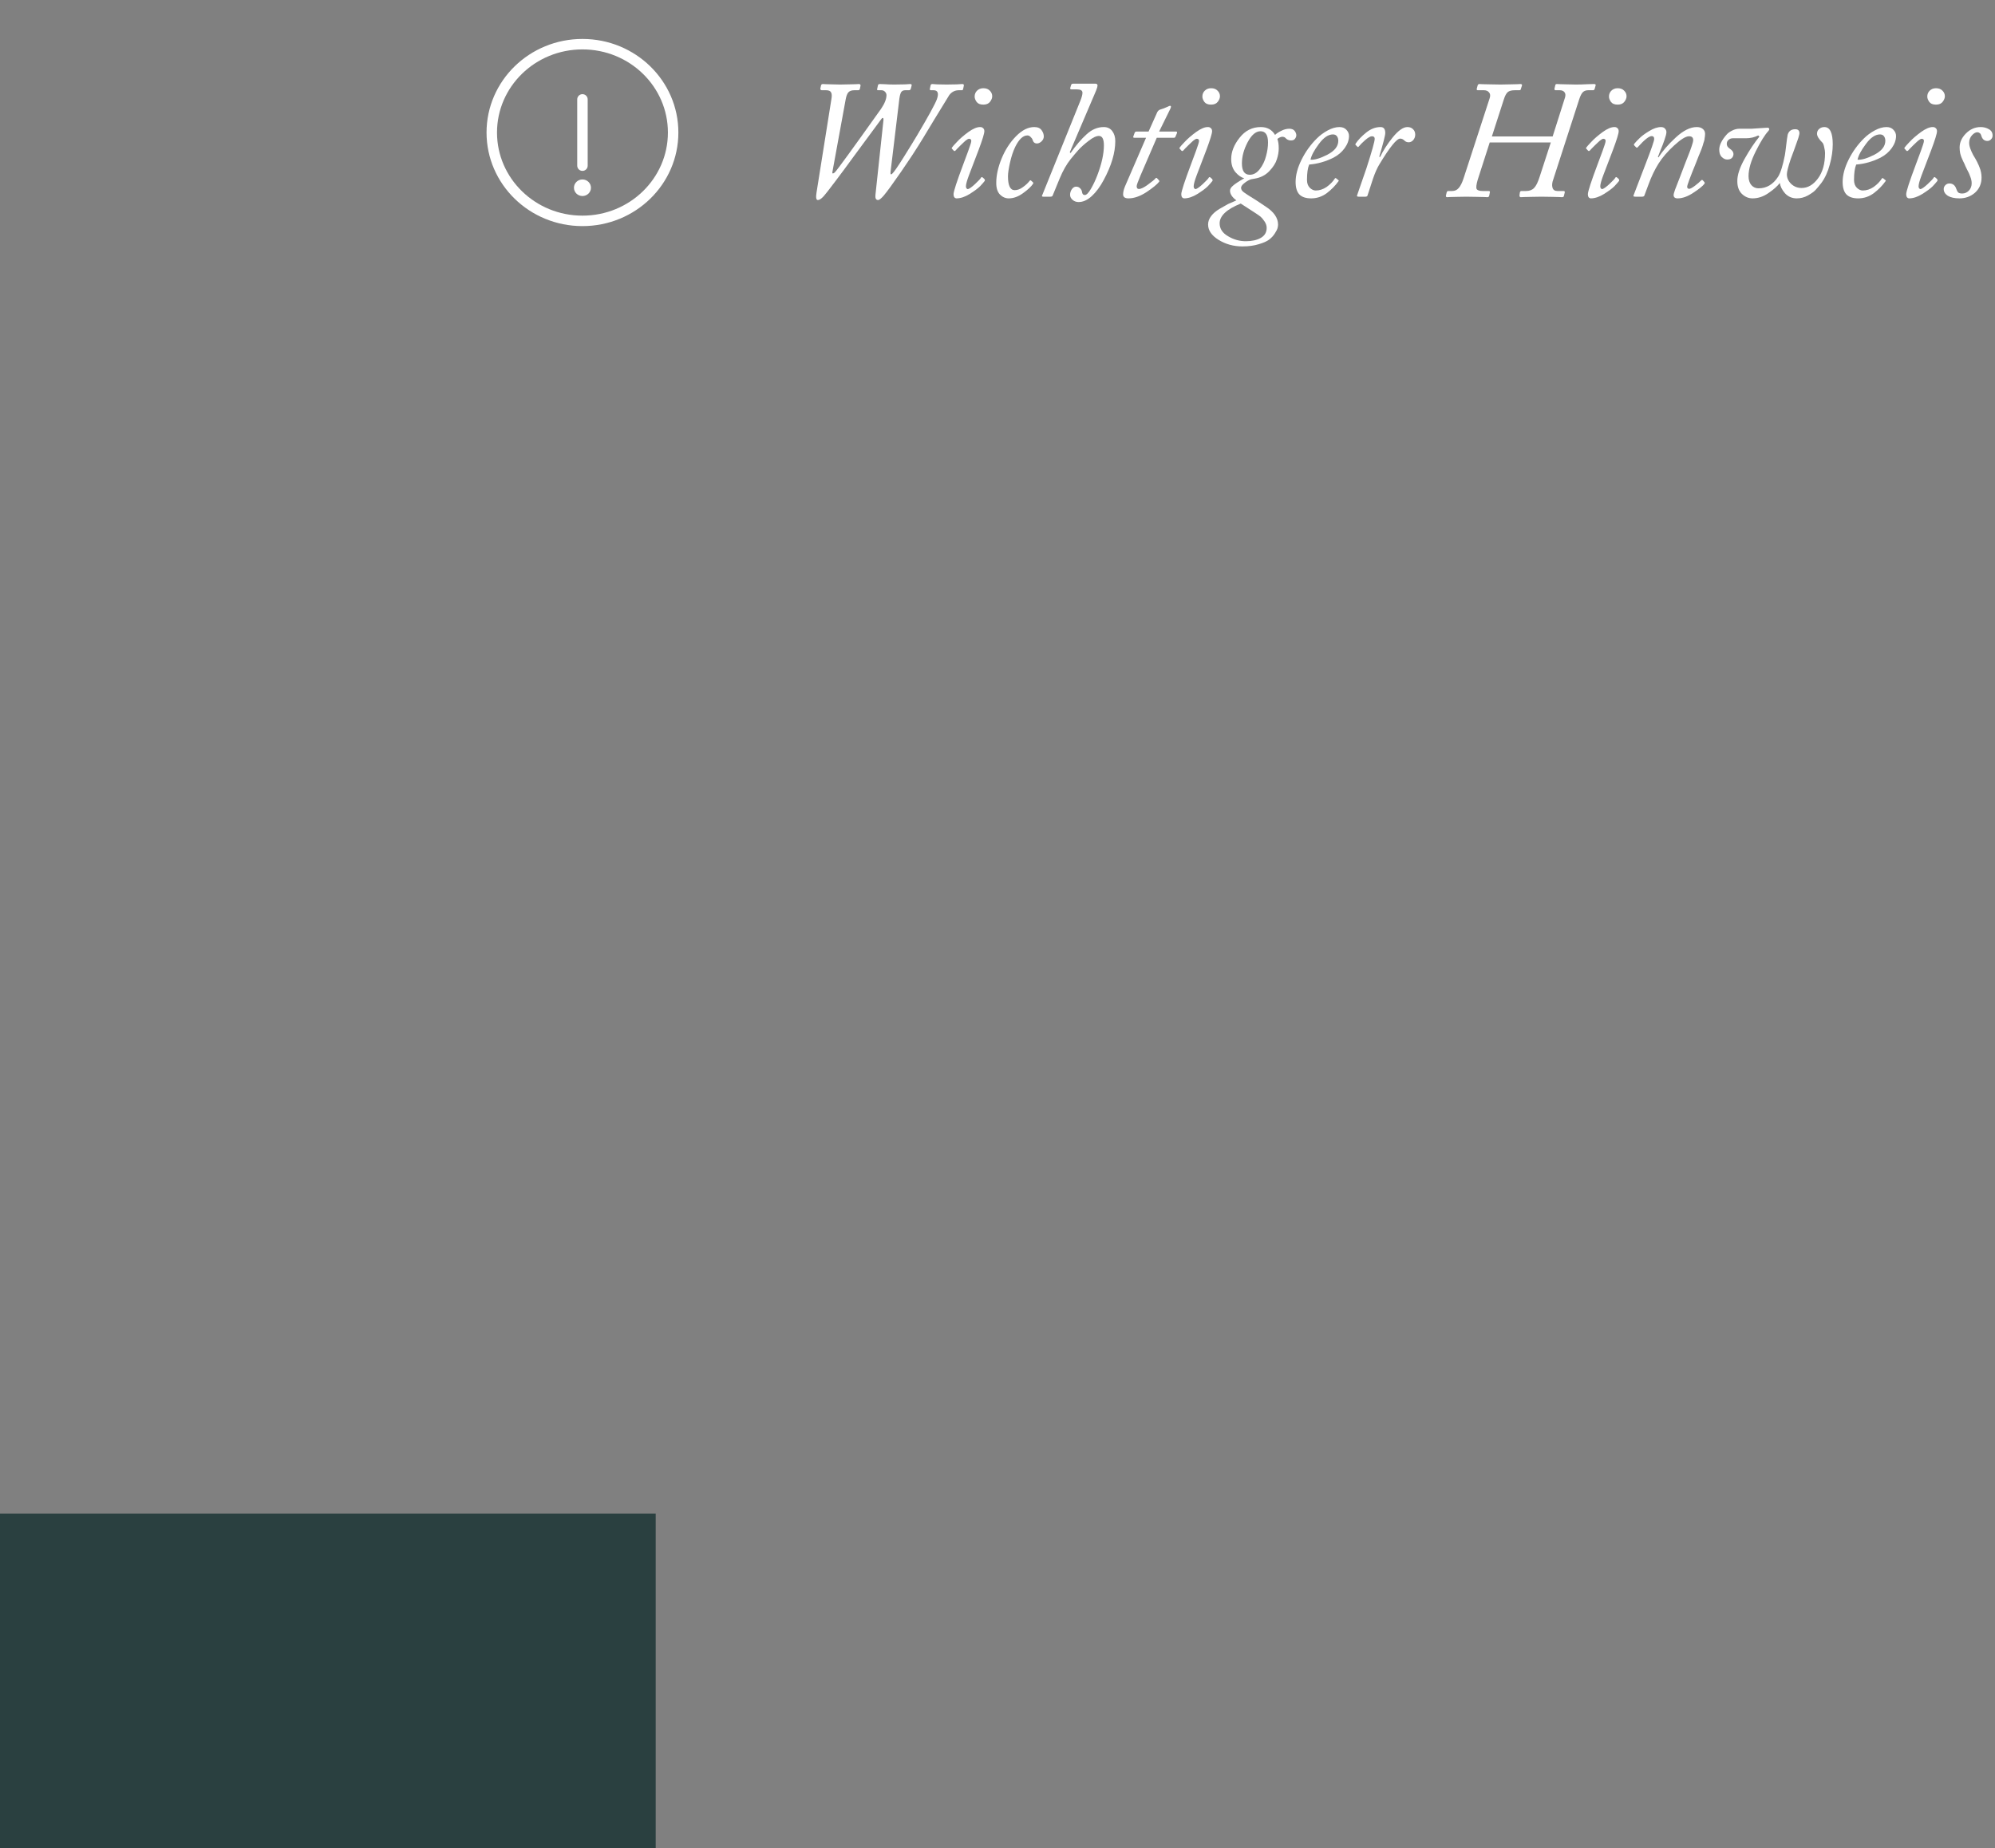 <?xml version="1.0" encoding="utf-8"?>
<svg xmlns="http://www.w3.org/2000/svg" fill="none" height="100%" overflow="visible" preserveAspectRatio="none" style="display: block;" viewBox="0 0 286 265" width="100%">
<rect x="0" y="0" width="286" height="265" fill="#808080" stroke="none"/>
<g id="Container">
<rect fill="#2A4040" height="48" transform="translate(0 217)" width="94"/>
<g id="Container_2">
<g id="Wichtiger Hinweis">
<path d="M121.229 14.28L119.333 24.648C119.301 24.808 119.333 24.88 119.429 24.864C119.509 24.848 119.597 24.792 119.693 24.696C119.981 24.424 122.181 21.4 126.293 15.624C126.821 14.856 127.085 14.192 127.085 13.632C127.085 13.456 127.013 13.296 126.869 13.152C126.741 13.008 126.565 12.936 126.341 12.936H125.933C125.853 12.936 125.797 12.928 125.765 12.912C125.733 12.88 125.725 12.84 125.741 12.792L125.861 12.24C125.877 12.112 125.973 12.048 126.149 12.048L126.821 12.072C127.269 12.104 127.733 12.12 128.213 12.12C128.741 12.12 129.245 12.112 129.725 12.096C130.205 12.064 130.453 12.048 130.469 12.048C130.661 12.048 130.733 12.128 130.685 12.288L130.565 12.744C130.517 12.872 130.429 12.936 130.301 12.936H129.773C129.517 12.936 129.325 13.024 129.197 13.2C129.085 13.376 128.997 13.688 128.933 14.136L127.661 24.696C127.645 24.84 127.661 24.936 127.709 24.984C127.757 25.016 127.821 24.992 127.901 24.912C128.141 24.704 128.701 23.896 129.581 22.488C130.461 21.08 131.109 20.024 131.525 19.32C133.125 16.616 134.053 14.92 134.309 14.232C134.613 13.368 134.453 12.936 133.829 12.936H133.445C133.333 12.936 133.285 12.872 133.301 12.744L133.397 12.288C133.413 12.128 133.501 12.048 133.661 12.048C133.693 12.048 133.925 12.064 134.357 12.096C134.789 12.112 135.229 12.12 135.677 12.12C136.189 12.12 136.685 12.112 137.165 12.096C137.645 12.064 137.909 12.048 137.957 12.048C138.133 12.048 138.205 12.128 138.173 12.288L138.077 12.744C138.061 12.872 137.997 12.936 137.885 12.936H137.477C136.901 12.936 136.437 13.168 136.085 13.632C135.989 13.776 135.269 14.952 133.925 17.16C132.597 19.368 131.837 20.616 131.645 20.904C131.229 21.592 130.413 22.824 129.197 24.6C127.981 26.36 127.141 27.512 126.677 28.056C126.309 28.472 126.045 28.68 125.885 28.68C125.581 28.68 125.453 28.44 125.501 27.96L126.653 17.208C126.669 17.048 126.645 16.952 126.581 16.92C126.517 16.888 126.445 16.928 126.365 17.04C126.333 17.072 125.909 17.648 125.093 18.768C124.277 19.872 123.397 21.064 122.453 22.344C121.525 23.624 120.613 24.856 119.717 26.04C118.837 27.208 118.293 27.904 118.085 28.128C117.749 28.496 117.469 28.68 117.245 28.68C117.005 28.68 116.941 28.328 117.053 27.624L119.189 14.208C119.269 13.76 119.253 13.44 119.141 13.248C119.045 13.04 118.805 12.936 118.421 12.936H117.845C117.669 12.936 117.589 12.856 117.605 12.696L117.701 12.24C117.733 12.112 117.829 12.048 117.989 12.048C118.037 12.048 118.181 12.056 118.421 12.072C118.661 12.072 118.965 12.08 119.333 12.096C119.701 12.112 120.069 12.12 120.437 12.12C120.869 12.12 121.285 12.112 121.685 12.096C122.101 12.08 122.429 12.072 122.669 12.072C122.909 12.056 123.061 12.048 123.125 12.048C123.301 12.048 123.381 12.128 123.365 12.288L123.269 12.744C123.237 12.872 123.157 12.936 123.029 12.936H122.501C122.101 12.936 121.813 13.032 121.637 13.224C121.461 13.4 121.325 13.752 121.229 14.28Z" fill="white"/>
<path d="M137.107 28.44C136.835 28.408 136.699 28.208 136.699 27.84C136.699 27.456 137.171 26.008 138.115 23.496L138.811 21.624C139.099 20.84 139.243 20.368 139.243 20.208C139.243 20 139.131 19.896 138.907 19.896C138.827 19.896 138.723 19.944 138.595 20.04C138.467 20.12 138.323 20.24 138.163 20.4C138.003 20.544 137.851 20.688 137.707 20.832C137.579 20.96 137.435 21.104 137.275 21.264C137.131 21.424 137.035 21.528 136.987 21.576C136.891 21.672 136.803 21.68 136.723 21.6L136.531 21.384C136.435 21.304 136.411 21.232 136.459 21.168C136.555 21.024 136.803 20.744 137.203 20.328C137.603 19.896 138.139 19.432 138.811 18.936C139.499 18.44 140.075 18.2 140.539 18.216C140.699 18.216 140.835 18.272 140.947 18.384C141.059 18.48 141.115 18.624 141.115 18.816C141.115 19.136 140.843 20.024 140.299 21.48L138.907 25.128C138.619 25.896 138.475 26.424 138.475 26.712C138.475 26.936 138.563 27.072 138.739 27.12C138.963 27.072 139.315 26.824 139.795 26.376C140.291 25.912 140.579 25.6 140.659 25.44C140.723 25.36 140.811 25.376 140.923 25.488L141.115 25.656C141.195 25.768 141.211 25.864 141.163 25.944C141.019 26.136 140.795 26.392 140.491 26.712C140.187 27.016 139.691 27.384 139.003 27.816C138.331 28.232 137.699 28.44 137.107 28.44ZM140.971 15C140.523 15 140.203 14.872 140.011 14.616C139.819 14.344 139.723 14.088 139.723 13.848C139.723 13.512 139.835 13.232 140.059 13.008C140.299 12.768 140.603 12.648 140.971 12.648C141.371 12.648 141.683 12.768 141.907 13.008C142.131 13.232 142.243 13.496 142.243 13.8C142.243 14.056 142.139 14.32 141.931 14.592C141.723 14.864 141.403 15 140.971 15Z" fill="white"/>
<path d="M144.621 28.44C144.141 28.44 143.717 28.256 143.349 27.888C142.997 27.52 142.821 26.968 142.821 26.232C142.821 25.144 143.077 23.976 143.589 22.728C144.101 21.48 144.789 20.416 145.653 19.536C146.517 18.656 147.389 18.216 148.269 18.216C148.765 18.216 149.117 18.368 149.325 18.672C149.533 18.96 149.637 19.256 149.637 19.56C149.637 19.832 149.525 20.072 149.301 20.28C149.093 20.472 148.877 20.568 148.653 20.568C148.333 20.568 148.125 20.392 148.029 20.04C147.981 19.896 147.885 19.76 147.741 19.632C147.613 19.488 147.461 19.416 147.285 19.416C146.661 19.416 146.077 19.968 145.533 21.072C145.229 21.712 144.981 22.464 144.789 23.328C144.597 24.192 144.501 24.84 144.501 25.272C144.501 26.6 144.821 27.264 145.461 27.264C145.861 27.264 146.253 27.12 146.637 26.832C147.037 26.544 147.349 26.256 147.573 25.968C147.653 25.856 147.725 25.824 147.789 25.872L148.053 26.112C148.149 26.176 148.157 26.264 148.077 26.376C147.821 26.76 147.349 27.2 146.661 27.696C145.973 28.192 145.293 28.44 144.621 28.44Z" fill="white"/>
<path d="M150.573 28.2H149.541C149.493 28.2 149.453 28.192 149.421 28.176C149.405 28.16 149.389 28.144 149.373 28.128C149.357 28.112 149.357 28.096 149.373 28.08L154.869 14.472C155.077 13.96 155.181 13.568 155.181 13.296C155.181 12.976 154.917 12.816 154.389 12.816H153.645C153.453 12.816 153.381 12.744 153.429 12.6L153.549 12.192C153.597 12.064 153.685 12 153.813 12H157.053C157.245 12 157.341 12.096 157.341 12.288C157.341 12.4 157.269 12.64 157.125 13.008L153.357 21.84L153.477 21.936C154.261 20.816 155.029 19.92 155.781 19.248C156.533 18.56 157.349 18.216 158.229 18.216C158.757 18.216 159.165 18.408 159.453 18.792C159.741 19.176 159.885 19.656 159.885 20.232C159.885 21.896 159.333 23.752 158.229 25.8C157.717 26.76 157.149 27.528 156.525 28.104C155.901 28.68 155.269 28.968 154.629 28.968C154.293 28.968 154.005 28.864 153.765 28.656C153.525 28.448 153.405 28.208 153.405 27.936C153.405 27.648 153.485 27.384 153.645 27.144C153.821 26.888 154.029 26.76 154.269 26.76C154.493 26.76 154.677 26.832 154.821 26.976C154.981 27.12 155.077 27.288 155.109 27.48C155.141 27.8 155.277 27.96 155.517 27.96C155.757 27.96 156.045 27.672 156.381 27.096C156.717 26.52 157.021 25.88 157.293 25.176C157.933 23.512 158.253 22.064 158.253 20.832C158.253 19.936 158.013 19.488 157.533 19.488C157.149 19.488 156.653 19.728 156.045 20.208C155.437 20.672 154.941 21.12 154.557 21.552C154.189 21.968 153.837 22.384 153.501 22.8C152.909 23.536 152.381 24.464 151.917 25.584L150.909 28.032C150.877 28.144 150.765 28.2 150.573 28.2Z" fill="white"/>
<path d="M161.272 26.736L164.296 19.752H162.616C162.472 19.752 162.424 19.688 162.472 19.56L162.664 19.032C162.712 18.92 162.8 18.864 162.928 18.864H164.656L165.904 16.08C166 15.904 166.128 15.784 166.288 15.72C166.672 15.608 167.032 15.472 167.368 15.312C167.56 15.216 167.68 15.168 167.728 15.168C167.904 15.168 167.912 15.328 167.752 15.648L166.168 18.864H168.616C168.744 18.864 168.776 18.952 168.712 19.128L168.496 19.632C168.464 19.712 168.392 19.752 168.28 19.752H165.832L163.504 25.152C163.136 26.016 162.952 26.528 162.952 26.688C162.952 26.96 163.056 27.096 163.264 27.096C163.568 27.096 164 26.888 164.56 26.472C165.136 26.056 165.504 25.752 165.664 25.56C165.728 25.48 165.8 25.48 165.88 25.56L166.144 25.848C166.208 25.912 166.216 25.984 166.168 26.064C165.864 26.448 165.256 26.944 164.344 27.552C163.432 28.144 162.576 28.44 161.776 28.44C161.264 28.44 161.008 28.248 161.008 27.864C161.008 27.544 161.096 27.168 161.272 26.736Z" fill="white"/>
<path d="M169.755 28.44C169.483 28.408 169.347 28.208 169.347 27.84C169.347 27.456 169.819 26.008 170.763 23.496L171.459 21.624C171.747 20.84 171.891 20.368 171.891 20.208C171.891 20 171.779 19.896 171.555 19.896C171.475 19.896 171.371 19.944 171.243 20.04C171.115 20.12 170.971 20.24 170.811 20.4C170.651 20.544 170.499 20.688 170.355 20.832C170.227 20.96 170.083 21.104 169.923 21.264C169.779 21.424 169.683 21.528 169.635 21.576C169.539 21.672 169.451 21.68 169.371 21.6L169.179 21.384C169.083 21.304 169.059 21.232 169.107 21.168C169.203 21.024 169.451 20.744 169.851 20.328C170.251 19.896 170.787 19.432 171.459 18.936C172.147 18.44 172.723 18.2 173.187 18.216C173.347 18.216 173.483 18.272 173.595 18.384C173.707 18.48 173.763 18.624 173.763 18.816C173.763 19.136 173.491 20.024 172.947 21.48L171.555 25.128C171.267 25.896 171.123 26.424 171.123 26.712C171.123 26.936 171.211 27.072 171.387 27.12C171.611 27.072 171.963 26.824 172.443 26.376C172.939 25.912 173.227 25.6 173.307 25.44C173.371 25.36 173.459 25.376 173.571 25.488L173.763 25.656C173.843 25.768 173.859 25.864 173.811 25.944C173.667 26.136 173.443 26.392 173.139 26.712C172.835 27.016 172.339 27.384 171.651 27.816C170.979 28.232 170.347 28.44 169.755 28.44ZM173.619 15C173.171 15 172.851 14.872 172.659 14.616C172.467 14.344 172.371 14.088 172.371 13.848C172.371 13.512 172.483 13.232 172.707 13.008C172.947 12.768 173.251 12.648 173.619 12.648C174.019 12.648 174.331 12.768 174.555 13.008C174.779 13.232 174.891 13.496 174.891 13.8C174.891 14.056 174.787 14.32 174.579 14.592C174.371 14.864 174.051 15 173.619 15Z" fill="white"/>
<path d="M178.11 35.328C176.846 35.328 175.71 35.016 174.702 34.392C173.694 33.768 173.19 33.032 173.19 32.184C173.19 31.768 173.334 31.368 173.622 30.984C173.894 30.616 174.294 30.272 174.822 29.952C175.366 29.632 175.774 29.4 176.046 29.256C176.334 29.128 176.734 28.952 177.246 28.728C176.638 28.28 176.334 27.816 176.334 27.336C176.334 27.096 176.478 26.856 176.766 26.616C177.054 26.36 177.59 26.008 178.374 25.56C177.942 25.448 177.518 25.152 177.102 24.672C176.702 24.192 176.502 23.568 176.502 22.8C176.502 21.776 176.902 20.76 177.702 19.752C178.502 18.728 179.518 18.216 180.75 18.216C181.662 18.216 182.342 18.592 182.79 19.344C182.982 19.152 183.27 18.96 183.654 18.768C184.054 18.56 184.446 18.456 184.83 18.456C185.182 18.456 185.438 18.56 185.598 18.768C185.758 18.976 185.838 19.184 185.838 19.392C185.838 19.568 185.774 19.736 185.646 19.896C185.534 20.056 185.342 20.136 185.07 20.136C184.75 20.136 184.486 20.016 184.278 19.776C184.166 19.664 184.014 19.608 183.822 19.608C183.71 19.608 183.574 19.648 183.414 19.728C183.27 19.792 183.174 19.864 183.126 19.944C183.254 20.264 183.318 20.712 183.318 21.288C183.318 21.768 183.23 22.28 183.054 22.824C182.894 23.368 182.534 23.936 181.974 24.528C181.43 25.104 180.734 25.464 179.886 25.608C179.47 25.672 179.23 25.728 179.166 25.776C178.894 25.888 178.614 26.064 178.326 26.304C178.054 26.528 177.918 26.736 177.918 26.928C177.918 27.168 178.054 27.384 178.326 27.576C178.438 27.656 178.638 27.792 178.926 27.984C179.214 28.16 179.598 28.4 180.078 28.704C180.558 29.024 181.014 29.328 181.446 29.616C182.63 30.384 183.222 31.248 183.222 32.208C183.222 32.336 183.198 32.496 183.15 32.688C183.102 32.88 182.974 33.136 182.766 33.456C182.558 33.792 182.286 34.088 181.95 34.344C181.614 34.6 181.11 34.824 180.438 35.016C179.766 35.224 178.99 35.328 178.11 35.328ZM179.166 25.056C179.71 25.056 180.19 24.784 180.606 24.24C181.022 23.696 181.318 23.08 181.494 22.392C181.686 21.704 181.782 21.048 181.782 20.424C181.782 19.352 181.422 18.816 180.702 18.816C180.03 18.816 179.414 19.344 178.854 20.4C178.31 21.44 178.038 22.448 178.038 23.424C178.038 24.512 178.414 25.056 179.166 25.056ZM174.846 32.016C174.846 32.784 175.246 33.4 176.046 33.864C176.846 34.344 177.694 34.584 178.59 34.584C179.47 34.584 180.19 34.424 180.75 34.104C181.31 33.784 181.59 33.304 181.59 32.664C181.59 32.344 181.478 32.024 181.254 31.704C181.046 31.4 180.862 31.184 180.702 31.056C180.542 30.928 180.302 30.76 179.982 30.552C179.694 30.36 178.99 29.904 177.87 29.184C175.854 30 174.846 30.944 174.846 32.016Z" fill="white"/>
<path d="M187.968 28.44C187.2 28.44 186.632 28.248 186.264 27.864C185.912 27.48 185.736 26.888 185.736 26.088C185.736 25.096 186.024 24.024 186.6 22.872C187.176 21.72 187.912 20.704 188.808 19.824C189.24 19.392 189.752 19.016 190.344 18.696C190.936 18.376 191.496 18.216 192.024 18.216C192.456 18.216 192.792 18.352 193.032 18.624C193.272 18.88 193.392 19.168 193.392 19.488C193.392 20.08 193.184 20.664 192.768 21.24C192.368 21.8 191.832 22.256 191.16 22.608C190.04 23.168 188.88 23.496 187.68 23.592C187.472 24.088 187.368 24.824 187.368 25.8C187.368 26.28 187.504 26.656 187.776 26.928C188.048 27.184 188.328 27.312 188.616 27.312C189.16 27.312 189.68 27.144 190.176 26.808C190.672 26.456 191.064 26.056 191.352 25.608C191.416 25.512 191.488 25.504 191.568 25.584L191.832 25.8C191.944 25.864 191.952 25.936 191.856 26.016C191.424 26.624 190.872 27.184 190.2 27.696C189.528 28.192 188.784 28.44 187.968 28.44ZM191.088 19.272C190.416 19.272 189.744 19.728 189.072 20.64C188.4 21.536 188 22.288 187.872 22.896C188.464 22.944 189.272 22.704 190.296 22.176C191.336 21.632 191.856 20.968 191.856 20.184C191.856 19.928 191.792 19.712 191.664 19.536C191.536 19.36 191.344 19.272 191.088 19.272Z" fill="white"/>
<path d="M195.732 28.2H194.772C194.564 28.2 194.492 28.128 194.556 27.984L195.9 24.096C196.684 21.664 197.076 20.264 197.076 19.896C197.076 19.656 196.94 19.536 196.668 19.536C196.46 19.536 196.148 19.712 195.732 20.064C195.332 20.416 195.012 20.736 194.772 21.024C194.724 21.104 194.66 21.104 194.58 21.024L194.34 20.784C194.292 20.736 194.292 20.672 194.34 20.592C194.708 20.048 195.212 19.52 195.852 19.008C196.508 18.48 197.196 18.216 197.916 18.216C198.364 18.216 198.588 18.496 198.588 19.056C198.604 19.344 198.316 20.48 197.724 22.464L197.844 22.512C198.276 21.6 198.884 20.656 199.668 19.68C200.468 18.704 201.164 18.216 201.756 18.216C202.108 18.216 202.38 18.32 202.572 18.528C202.78 18.72 202.884 18.976 202.884 19.296C202.884 19.6 202.788 19.864 202.596 20.088C202.404 20.296 202.188 20.4 201.948 20.4C201.708 20.4 201.508 20.32 201.348 20.16C201.156 19.968 200.948 19.872 200.724 19.872C200.228 19.872 199.244 21.088 197.772 23.52C197.436 24.064 197.124 24.76 196.836 25.608L196.044 28.032C196.012 28.144 195.908 28.2 195.732 28.2Z" fill="white"/>
<path d="M222.322 20.424H213.562L211.834 25.8C211.642 26.472 211.594 26.904 211.69 27.096C211.802 27.288 212.09 27.384 212.554 27.384H213.394C213.554 27.384 213.618 27.448 213.586 27.576L213.49 28.056C213.458 28.2 213.37 28.272 213.226 28.272C213.178 28.272 213.026 28.264 212.77 28.248C212.514 28.248 212.154 28.24 211.69 28.224C211.226 28.208 210.722 28.2 210.178 28.2C209.698 28.2 209.25 28.208 208.834 28.224C208.418 28.24 208.09 28.248 207.85 28.248C207.626 28.264 207.498 28.272 207.466 28.272C207.306 28.272 207.25 28.176 207.298 27.984L207.394 27.576C207.442 27.448 207.514 27.384 207.61 27.384H208.186C208.57 27.384 208.882 27.24 209.122 26.952C209.378 26.664 209.61 26.2 209.818 25.56L213.562 14.064C213.674 13.712 213.642 13.44 213.466 13.248C213.306 13.04 213.058 12.936 212.722 12.936H211.858C211.714 12.936 211.666 12.856 211.714 12.696L211.834 12.24C211.882 12.112 211.962 12.048 212.074 12.048C212.106 12.048 212.266 12.056 212.554 12.072C212.858 12.072 213.242 12.08 213.706 12.096C214.186 12.112 214.65 12.12 215.098 12.12C215.514 12.12 215.946 12.112 216.394 12.096C216.842 12.08 217.202 12.072 217.474 12.072C217.762 12.056 217.93 12.048 217.978 12.048C218.058 12.048 218.114 12.064 218.146 12.096C218.194 12.128 218.21 12.176 218.194 12.24L218.026 12.768C218.01 12.88 217.938 12.936 217.81 12.936H217.186C216.706 12.936 216.362 13.024 216.154 13.2C215.946 13.376 215.762 13.712 215.602 14.208L213.874 19.56H222.586L224.362 13.968C224.458 13.632 224.426 13.376 224.266 13.2C224.122 13.024 223.898 12.936 223.594 12.936H223.018C222.874 12.936 222.818 12.856 222.85 12.696L222.97 12.192C222.986 12.096 223.066 12.048 223.21 12.048C223.258 12.048 223.418 12.056 223.69 12.072C223.978 12.072 224.33 12.08 224.746 12.096C225.162 12.112 225.554 12.12 225.922 12.12C226.45 12.12 227.01 12.104 227.602 12.072L228.514 12.048C228.61 12.048 228.674 12.064 228.706 12.096C228.754 12.128 228.77 12.168 228.754 12.216L228.61 12.744C228.562 12.872 228.49 12.936 228.394 12.936H227.698C227.362 12.936 227.098 13.032 226.906 13.224C226.73 13.4 226.562 13.728 226.402 14.208L222.682 25.704C222.506 26.168 222.466 26.568 222.562 26.904C222.658 27.224 222.89 27.384 223.258 27.384H224.122C224.298 27.384 224.362 27.464 224.314 27.624L224.194 28.104C224.178 28.216 224.082 28.272 223.906 28.272C223.874 28.272 223.738 28.264 223.498 28.248C223.274 28.248 222.938 28.24 222.49 28.224C222.042 28.208 221.538 28.2 220.978 28.2C220.466 28.2 219.986 28.208 219.538 28.224C219.09 28.24 218.738 28.248 218.482 28.248C218.226 28.264 218.074 28.272 218.026 28.272C217.882 28.272 217.818 28.176 217.834 27.984L217.882 27.624C217.914 27.464 217.986 27.384 218.098 27.384H218.77C219.266 27.384 219.65 27.24 219.922 26.952C220.21 26.664 220.482 26.112 220.738 25.296L222.322 20.424Z" fill="white"/>
<path d="M228.044 28.44C227.772 28.408 227.636 28.208 227.636 27.84C227.636 27.456 228.108 26.008 229.052 23.496L229.748 21.624C230.036 20.84 230.18 20.368 230.18 20.208C230.18 20 230.068 19.896 229.844 19.896C229.764 19.896 229.66 19.944 229.532 20.04C229.404 20.12 229.26 20.24 229.1 20.4C228.94 20.544 228.788 20.688 228.644 20.832C228.516 20.96 228.372 21.104 228.212 21.264C228.068 21.424 227.972 21.528 227.924 21.576C227.828 21.672 227.74 21.68 227.66 21.6L227.468 21.384C227.372 21.304 227.348 21.232 227.396 21.168C227.492 21.024 227.74 20.744 228.14 20.328C228.54 19.896 229.076 19.432 229.748 18.936C230.436 18.44 231.012 18.2 231.476 18.216C231.636 18.216 231.772 18.272 231.884 18.384C231.996 18.48 232.052 18.624 232.052 18.816C232.052 19.136 231.78 20.024 231.236 21.48L229.844 25.128C229.556 25.896 229.412 26.424 229.412 26.712C229.412 26.936 229.5 27.072 229.676 27.12C229.9 27.072 230.252 26.824 230.732 26.376C231.228 25.912 231.516 25.6 231.596 25.44C231.66 25.36 231.748 25.376 231.86 25.488L232.052 25.656C232.132 25.768 232.148 25.864 232.1 25.944C231.956 26.136 231.732 26.392 231.428 26.712C231.124 27.016 230.628 27.384 229.94 27.816C229.268 28.232 228.636 28.44 228.044 28.44ZM231.908 15C231.46 15 231.14 14.872 230.948 14.616C230.756 14.344 230.66 14.088 230.66 13.848C230.66 13.512 230.772 13.232 230.996 13.008C231.236 12.768 231.54 12.648 231.908 12.648C232.308 12.648 232.62 12.768 232.844 13.008C233.068 13.232 233.18 13.496 233.18 13.8C233.18 14.056 233.076 14.32 232.868 14.592C232.66 14.864 232.34 15 231.908 15Z" fill="white"/>
<path d="M235.391 28.2H234.455C234.327 28.2 234.239 28.184 234.191 28.152C234.159 28.12 234.159 28.064 234.191 27.984L235.895 23.544C236.727 21.4 237.143 20.192 237.143 19.92C237.143 19.648 237.023 19.512 236.783 19.512C236.399 19.512 235.727 20.048 234.767 21.12C234.687 21.2 234.607 21.192 234.527 21.096L234.311 20.88C234.231 20.8 234.215 20.72 234.263 20.64C234.487 20.368 234.751 20.088 235.055 19.8C235.359 19.496 235.815 19.16 236.423 18.792C237.047 18.408 237.615 18.216 238.127 18.216C238.383 18.216 238.575 18.296 238.703 18.456C238.831 18.6 238.895 18.76 238.895 18.936C238.895 19.16 238.807 19.52 238.631 20.016C238.471 20.496 238.271 21.016 238.031 21.576C237.807 22.136 237.687 22.448 237.671 22.512L237.767 22.56C238.311 21.68 239.127 20.736 240.215 19.728C241.303 18.72 242.311 18.216 243.239 18.216C243.607 18.216 243.895 18.304 244.103 18.48C244.327 18.656 244.439 18.896 244.439 19.2C244.439 19.312 244.431 19.424 244.415 19.536C244.399 19.648 244.383 19.752 244.367 19.848C244.367 19.944 244.343 20.072 244.295 20.232C244.247 20.376 244.207 20.496 244.175 20.592C244.159 20.688 244.119 20.824 244.055 21C243.991 21.176 243.943 21.312 243.911 21.408C243.879 21.504 243.815 21.664 243.719 21.888C243.639 22.096 243.575 22.248 243.527 22.344C243.495 22.44 243.423 22.624 243.311 22.896C243.215 23.152 243.143 23.336 243.095 23.448C242.279 25.448 241.871 26.552 241.871 26.76C241.871 26.968 241.967 27.072 242.159 27.072C242.319 27.072 242.591 26.928 242.975 26.64C243.375 26.336 243.679 26.072 243.887 25.848C243.983 25.768 244.071 25.784 244.151 25.896L244.319 26.088C244.399 26.168 244.407 26.256 244.343 26.352C244.087 26.688 243.551 27.12 242.735 27.648C241.935 28.176 241.191 28.44 240.503 28.44C240.119 28.44 239.927 28.28 239.927 27.96C239.927 27.832 239.999 27.568 240.143 27.168C240.303 26.752 240.527 26.176 240.815 25.44C241.103 24.688 241.343 24.056 241.535 23.544C241.599 23.384 241.743 23.016 241.967 22.44C242.207 21.848 242.391 21.352 242.519 20.952C242.663 20.536 242.735 20.248 242.735 20.088C242.735 19.72 242.535 19.536 242.135 19.536C241.671 19.536 240.959 19.976 239.999 20.856C239.055 21.72 238.311 22.584 237.767 23.448C237.223 24.312 236.743 25.312 236.327 26.448L235.727 28.056C235.679 28.152 235.567 28.2 235.391 28.2Z" fill="white"/>
<path d="M250.308 19.824H248.412C248.172 19.824 247.964 19.904 247.788 20.064C247.628 20.208 247.548 20.392 247.548 20.616C247.532 20.888 247.684 21.128 248.004 21.336C248.34 21.56 248.508 21.808 248.508 22.08C248.508 22.304 248.428 22.496 248.268 22.656C248.124 22.8 247.9 22.872 247.596 22.872C247.34 22.872 247.084 22.752 246.828 22.512C246.588 22.272 246.468 21.92 246.468 21.456C246.468 20.816 246.82 20.096 247.524 19.296C247.7 19.088 247.964 18.896 248.316 18.72C248.668 18.544 249.012 18.456 249.348 18.456H251.1L253.308 18.312C253.468 18.296 253.572 18.336 253.62 18.432C253.668 18.528 253.628 18.648 253.5 18.792C252.988 19.352 252.388 20.32 251.7 21.696C251.012 23.072 250.668 24.256 250.668 25.248C250.668 25.792 250.804 26.224 251.076 26.544C251.348 26.848 251.692 27 252.108 27C253.26 27 254.196 26.44 254.916 25.32C255.268 24.744 255.588 23.72 255.876 22.248C255.924 21.976 255.988 21.496 256.068 20.808C256.148 20.104 256.22 19.6 256.284 19.296C256.444 18.784 256.804 18.528 257.364 18.528C257.764 18.528 257.964 18.72 257.964 19.104C257.964 19.184 257.94 19.304 257.892 19.464C257.86 19.624 257.796 19.832 257.7 20.088C257.62 20.328 257.532 20.576 257.436 20.832C257.356 21.072 257.244 21.384 257.1 21.768C256.956 22.152 256.828 22.496 256.716 22.8C256.348 23.904 256.164 24.632 256.164 24.984C256.164 25.512 256.372 25.976 256.788 26.376C257.204 26.76 257.7 26.952 258.276 26.952C259.156 26.952 259.932 26.504 260.604 25.608C261.292 24.696 261.636 23.472 261.636 21.936C261.636 21.712 261.596 21.44 261.516 21.12C261.452 20.784 261.372 20.568 261.276 20.472C260.748 19.944 260.484 19.512 260.484 19.176C260.484 18.888 260.588 18.656 260.796 18.48C261.004 18.304 261.252 18.216 261.54 18.216C262.34 18.216 262.74 19.04 262.74 20.688C262.74 21.616 262.596 22.592 262.308 23.616C262.036 24.64 261.636 25.512 261.108 26.232C260.772 26.664 260.492 27 260.268 27.24C260.044 27.48 259.676 27.744 259.164 28.032C258.668 28.304 258.14 28.44 257.58 28.44C256.908 28.44 256.348 28.2 255.9 27.72C255.468 27.224 255.22 26.728 255.156 26.232C254.788 26.712 254.236 27.2 253.5 27.696C252.78 28.192 252.028 28.44 251.244 28.44C250.668 28.44 250.156 28.224 249.708 27.792C249.276 27.36 249.06 26.76 249.06 25.992C249.044 25.112 249.396 24.032 250.116 22.752C250.836 21.472 251.54 20.416 252.228 19.584L252.06 19.416C251.516 19.688 250.932 19.824 250.308 19.824Z" fill="white"/>
<path d="M266.39 28.44C265.622 28.44 265.054 28.248 264.686 27.864C264.334 27.48 264.158 26.888 264.158 26.088C264.158 25.096 264.446 24.024 265.022 22.872C265.598 21.72 266.334 20.704 267.23 19.824C267.662 19.392 268.174 19.016 268.766 18.696C269.358 18.376 269.918 18.216 270.446 18.216C270.878 18.216 271.214 18.352 271.454 18.624C271.694 18.88 271.814 19.168 271.814 19.488C271.814 20.08 271.606 20.664 271.19 21.24C270.79 21.8 270.254 22.256 269.582 22.608C268.462 23.168 267.302 23.496 266.102 23.592C265.894 24.088 265.79 24.824 265.79 25.8C265.79 26.28 265.926 26.656 266.198 26.928C266.47 27.184 266.75 27.312 267.038 27.312C267.582 27.312 268.102 27.144 268.598 26.808C269.094 26.456 269.486 26.056 269.774 25.608C269.838 25.512 269.91 25.504 269.99 25.584L270.254 25.8C270.366 25.864 270.374 25.936 270.278 26.016C269.846 26.624 269.294 27.184 268.622 27.696C267.95 28.192 267.206 28.44 266.39 28.44ZM269.51 19.272C268.838 19.272 268.166 19.728 267.494 20.64C266.822 21.536 266.422 22.288 266.294 22.896C266.886 22.944 267.694 22.704 268.718 22.176C269.758 21.632 270.278 20.968 270.278 20.184C270.278 19.928 270.214 19.712 270.086 19.536C269.958 19.36 269.766 19.272 269.51 19.272Z" fill="white"/>
<path d="M273.677 28.44C273.405 28.408 273.269 28.208 273.269 27.84C273.269 27.456 273.741 26.008 274.685 23.496L275.381 21.624C275.669 20.84 275.813 20.368 275.813 20.208C275.813 20 275.701 19.896 275.477 19.896C275.397 19.896 275.293 19.944 275.165 20.04C275.037 20.12 274.893 20.24 274.733 20.4C274.573 20.544 274.421 20.688 274.277 20.832C274.149 20.96 274.005 21.104 273.845 21.264C273.701 21.424 273.605 21.528 273.557 21.576C273.461 21.672 273.373 21.68 273.293 21.6L273.101 21.384C273.005 21.304 272.981 21.232 273.029 21.168C273.125 21.024 273.373 20.744 273.773 20.328C274.173 19.896 274.709 19.432 275.381 18.936C276.069 18.44 276.645 18.2 277.109 18.216C277.269 18.216 277.405 18.272 277.517 18.384C277.629 18.48 277.685 18.624 277.685 18.816C277.685 19.136 277.413 20.024 276.869 21.48L275.477 25.128C275.189 25.896 275.045 26.424 275.045 26.712C275.045 26.936 275.133 27.072 275.309 27.12C275.533 27.072 275.885 26.824 276.365 26.376C276.861 25.912 277.149 25.6 277.229 25.44C277.293 25.36 277.381 25.376 277.493 25.488L277.685 25.656C277.765 25.768 277.781 25.864 277.733 25.944C277.589 26.136 277.365 26.392 277.061 26.712C276.757 27.016 276.261 27.384 275.573 27.816C274.901 28.232 274.269 28.44 273.677 28.44ZM277.541 15C277.093 15 276.773 14.872 276.581 14.616C276.389 14.344 276.293 14.088 276.293 13.848C276.293 13.512 276.405 13.232 276.629 13.008C276.869 12.768 277.173 12.648 277.541 12.648C277.941 12.648 278.253 12.768 278.477 13.008C278.701 13.232 278.813 13.496 278.813 13.8C278.813 14.056 278.709 14.32 278.501 14.592C278.293 14.864 277.973 15 277.541 15Z" fill="white"/>
<path d="M280.904 28.44C280.216 28.44 279.664 28.32 279.248 28.08C278.848 27.824 278.648 27.496 278.648 27.096C278.648 26.904 278.72 26.728 278.864 26.568C279.024 26.392 279.224 26.304 279.464 26.304C279.944 26.304 280.272 26.56 280.448 27.072C280.528 27.312 280.624 27.488 280.736 27.6C280.848 27.696 281.04 27.744 281.312 27.744C281.664 27.744 281.976 27.608 282.248 27.336C282.52 27.048 282.656 26.696 282.656 26.28C282.656 25.976 282.592 25.664 282.464 25.344C282.352 25.008 282.192 24.656 281.984 24.288C281.792 23.904 281.672 23.64 281.624 23.496C281.608 23.448 281.544 23.32 281.432 23.112C281.336 22.904 281.256 22.72 281.192 22.56C281.128 22.4 281.064 22.192 281 21.936C280.952 21.664 280.928 21.4 280.928 21.144C280.928 20.424 281.224 19.76 281.816 19.152C282.424 18.528 283.136 18.216 283.952 18.216C284.384 18.216 284.776 18.32 285.128 18.528C285.48 18.72 285.656 19.024 285.656 19.44C285.656 19.648 285.576 19.832 285.416 19.992C285.272 20.136 285.104 20.208 284.912 20.208C284.528 20.208 284.256 20.016 284.096 19.632C284.096 19.616 284.072 19.544 284.024 19.416C283.976 19.288 283.936 19.208 283.904 19.176C283.888 19.144 283.84 19.104 283.76 19.056C283.68 18.992 283.584 18.96 283.472 18.96C283.216 18.96 282.952 19.112 282.68 19.416C282.424 19.72 282.296 20.072 282.296 20.472C282.296 20.728 282.352 21.008 282.464 21.312C282.576 21.616 282.712 21.92 282.872 22.224C283.048 22.512 283.144 22.672 283.16 22.704C283.16 22.72 283.208 22.808 283.304 22.968C283.4 23.128 283.48 23.288 283.544 23.448C283.624 23.592 283.704 23.776 283.784 24C283.88 24.224 283.952 24.464 284 24.72C284.048 24.96 284.072 25.2 284.072 25.44C284.072 26.336 283.76 27.064 283.136 27.624C282.512 28.168 281.768 28.44 280.904 28.44Z" fill="white"/>
</g>
<g id="Icon">
<path d="M83.5 31.667C90.68 31.667 96.5 25.996 96.5 19C96.5 12.004 90.68 6.333 83.5 6.333C76.32 6.333 70.5 12.004 70.5 19C70.5 25.996 76.32 31.667 83.5 31.667Z" id="Vector" stroke="white" stroke-width="1.5"/>
<path d="M83.5 14.25V23.75" id="Vector_2" stroke="white" stroke-linecap="round" stroke-width="1.5"/>
<path d="M83.5 28.104C84.173 28.104 84.719 27.573 84.719 26.917C84.719 26.261 84.173 25.729 83.5 25.729C82.827 25.729 82.281 26.261 82.281 26.917C82.281 27.573 82.827 28.104 83.5 28.104Z" fill="white" id="Vector_3"/>
</g>
</g>
</g>
</svg>